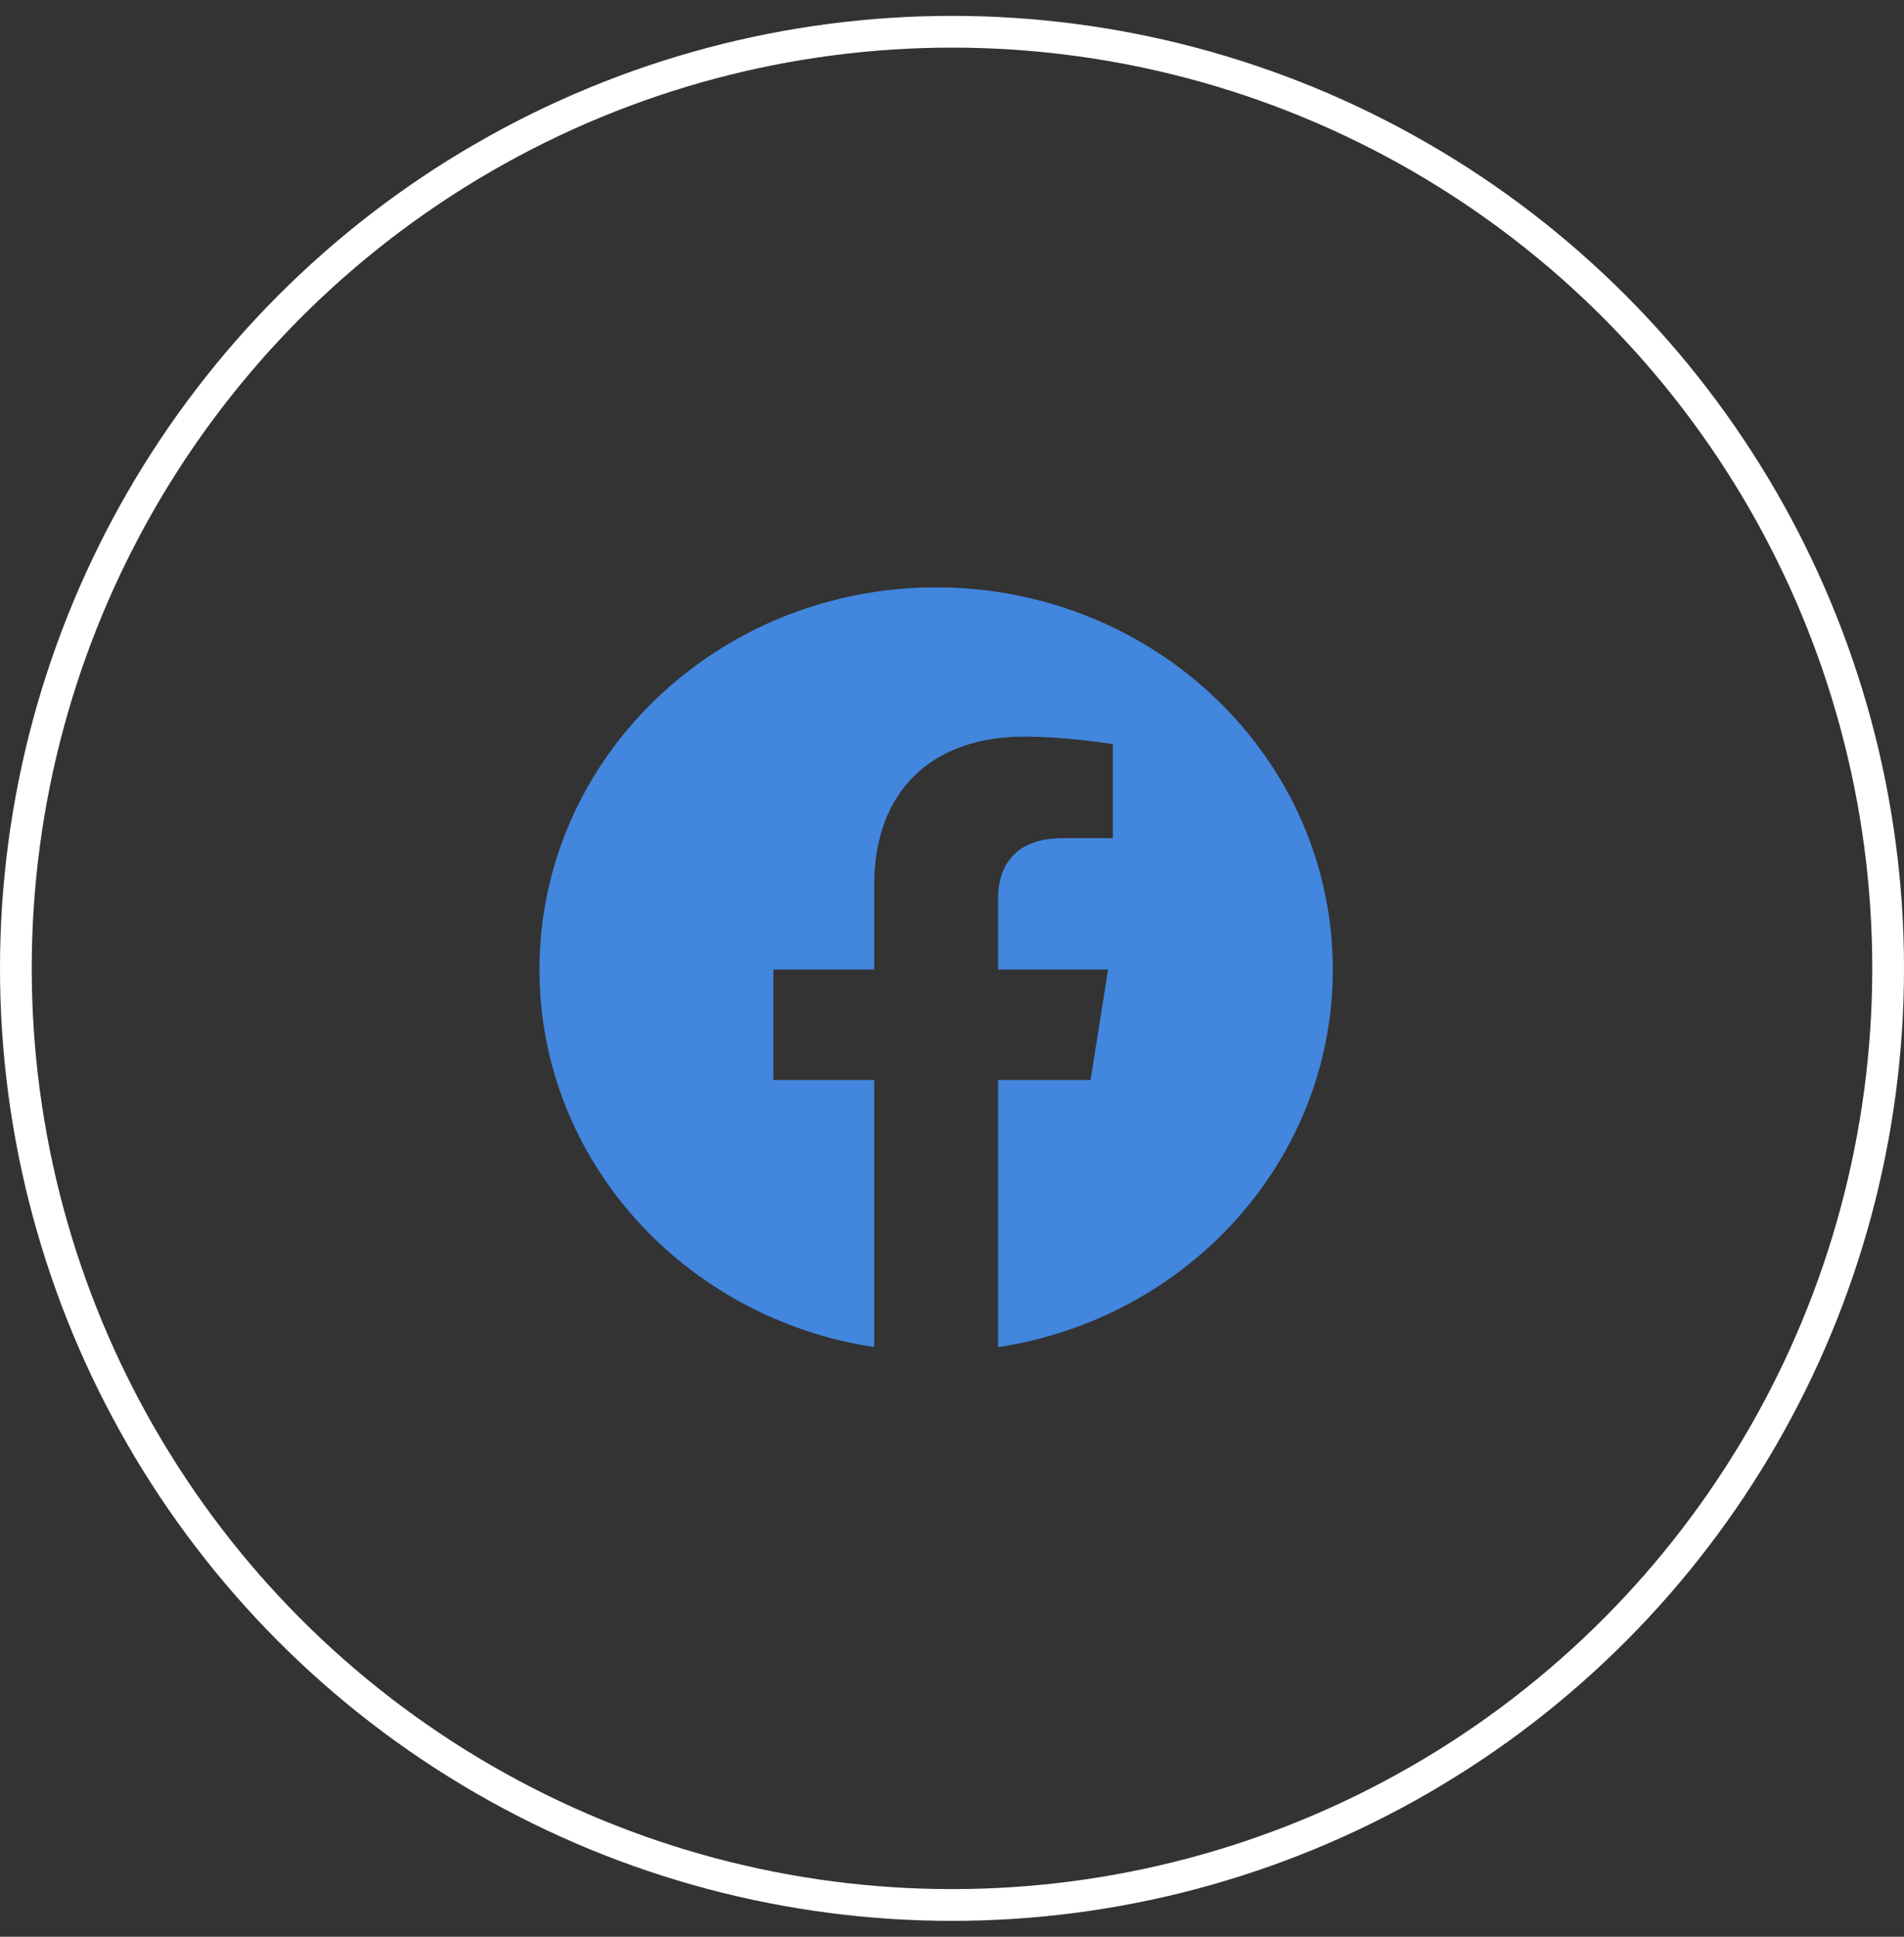 <svg width="60" height="61" viewBox="0 0 60 61" fill="none" xmlns="http://www.w3.org/2000/svg">
<rect x="0" y="0" width="60" height="61" fill="#333333" stroke="none"/>
<circle cx="30" cy="30.5" r="29.5" stroke="white"/>
<path fill-rule="evenodd" clip-rule="evenodd" d="M42 30.537C42 23.89 36.403 18.5 29.5 18.5C22.597 18.5 17 23.89 17 30.537C17 36.545 21.57 41.525 27.547 42.428V34.018H24.372V30.537H27.547V27.885C27.547 24.869 29.413 23.201 32.268 23.201C33.636 23.201 35.067 23.437 35.067 23.437V26.399H33.49C31.938 26.399 31.453 27.327 31.453 28.28V30.537H34.919L34.365 34.018H31.453V42.429C37.43 41.526 42 36.546 42 30.537Z" fill="#4286DE"/>
</svg>
